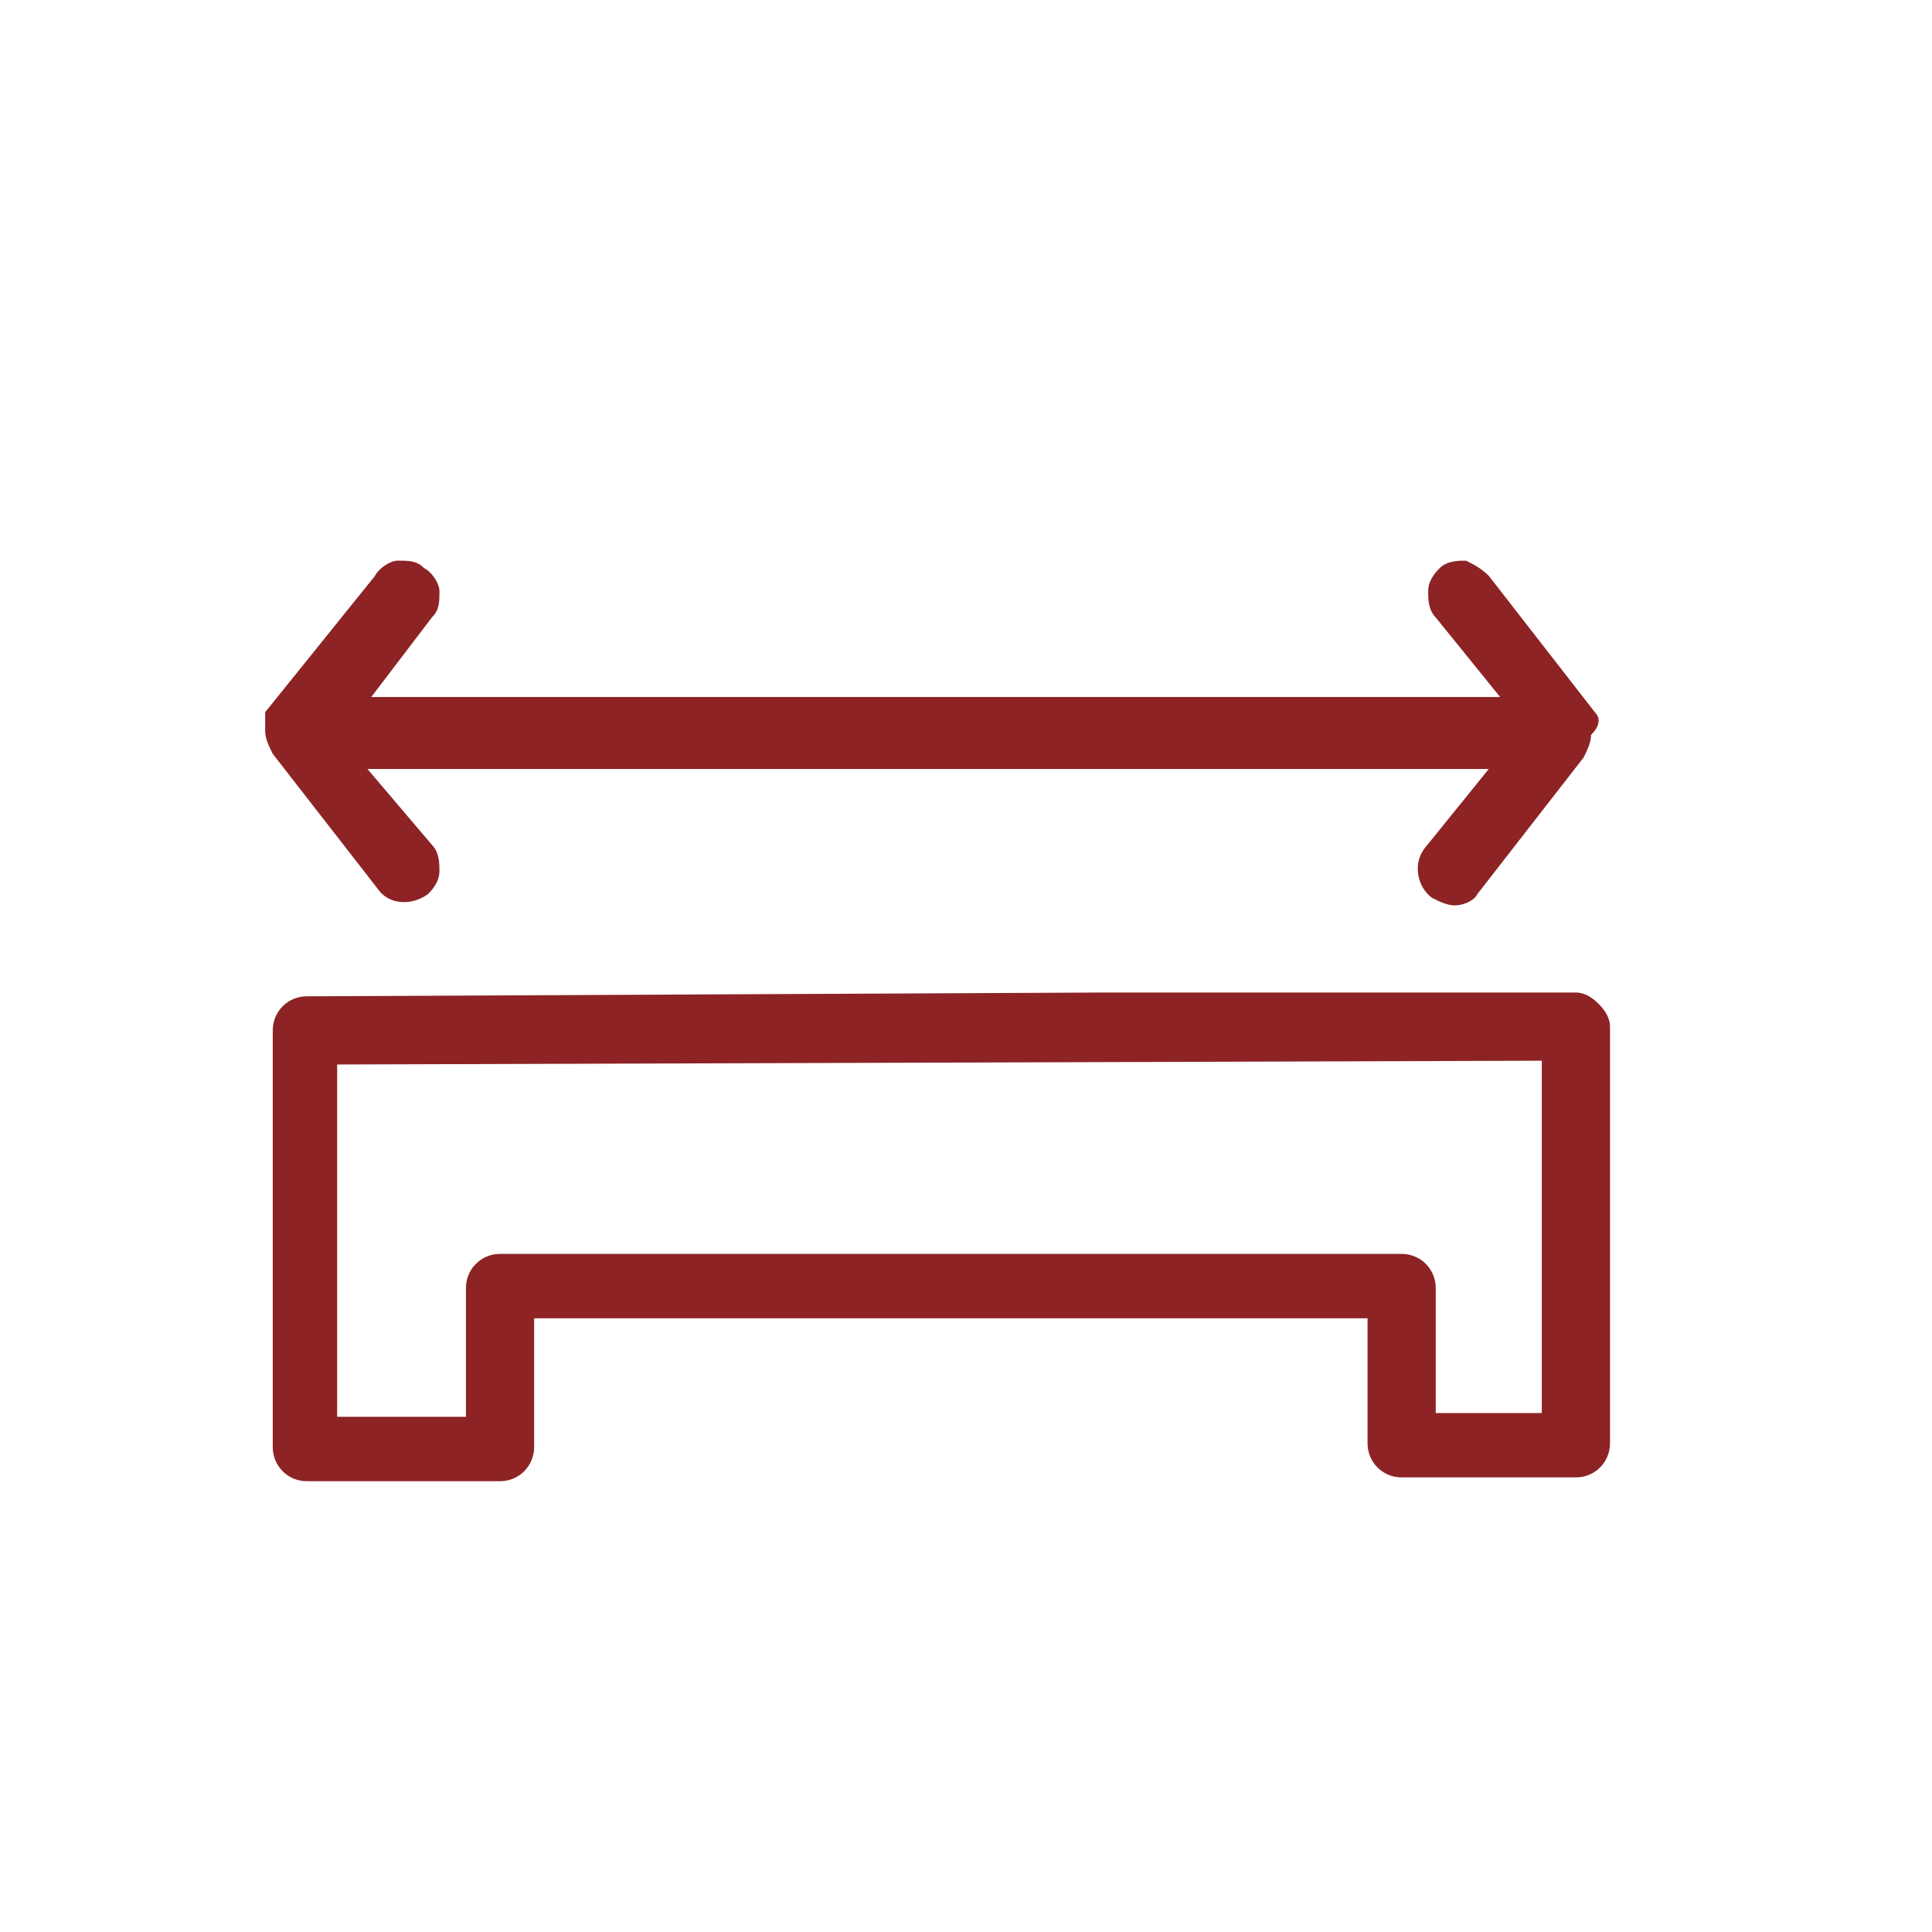 <?xml version="1.0" encoding="UTF-8"?>
<svg xmlns="http://www.w3.org/2000/svg" xmlns:xlink="http://www.w3.org/1999/xlink" version="1.1" id="Слой_1" x="0px" y="0px" width="51px" height="51px" viewBox="0 0 51 51" style="enable-background:new 0 0 51 51;" xml:space="preserve">
<style type="text/css">
	.st0{fill:#8D2324;}
</style>
<path class="st0" d="M42.1,18.8l-2.8-3.6c-0.2-0.2-0.4-0.3-0.6-0.4c-0.2,0-0.5,0-0.7,0.2c-0.2,0.2-0.3,0.4-0.3,0.6  c0,0.2,0,0.5,0.2,0.7l1.7,2.1H9.8l1.6-2.1c0.2-0.2,0.2-0.4,0.2-0.7c0-0.2-0.2-0.5-0.4-0.6c-0.2-0.2-0.4-0.2-0.7-0.2  c-0.2,0-0.5,0.2-0.6,0.4l-2.9,3.6C7,18.9,7,19.1,7,19.3c0,0.2,0.1,0.4,0.2,0.6l2.8,3.6c0.3,0.4,0.9,0.4,1.3,0.1  c0.2-0.2,0.3-0.4,0.3-0.6c0-0.2,0-0.5-0.2-0.7l-1.7-2h29.6l-1.7,2.1c-0.3,0.4-0.2,1,0.2,1.3c0.2,0.1,0.4,0.2,0.6,0.2  c0.2,0,0.5-0.1,0.6-0.3l2.8-3.6c0.1-0.2,0.2-0.4,0.2-0.6C42.3,19.1,42.2,18.9,42.1,18.8z"></path>
<path class="st0" d="M8.1,39.1c-0.5,0-0.9-0.4-0.9-0.9v-11c0-0.5,0.4-0.9,0.9-0.9l21.1-0.1l0,0h12.4l0,0c0.2,0,0.4,0.1,0.6,0.3  c0.2,0.2,0.3,0.4,0.3,0.6v11c0,0.5-0.4,0.9-0.9,0.9L37,39l0,0c-0.5,0-0.9-0.4-0.9-0.9v-3.3h-22v3.4c0,0.5-0.4,0.9-0.9,0.9L8.1,39.1  L8.1,39.1z M8.9,28.1v9.3h3.4v-3.4c0-0.5,0.4-0.9,0.9-0.9H37c0.5,0,0.9,0.4,0.9,0.9c0,0,0,0,0,0v3.3h2.8V28L8.9,28.1z"></path>
</svg>
